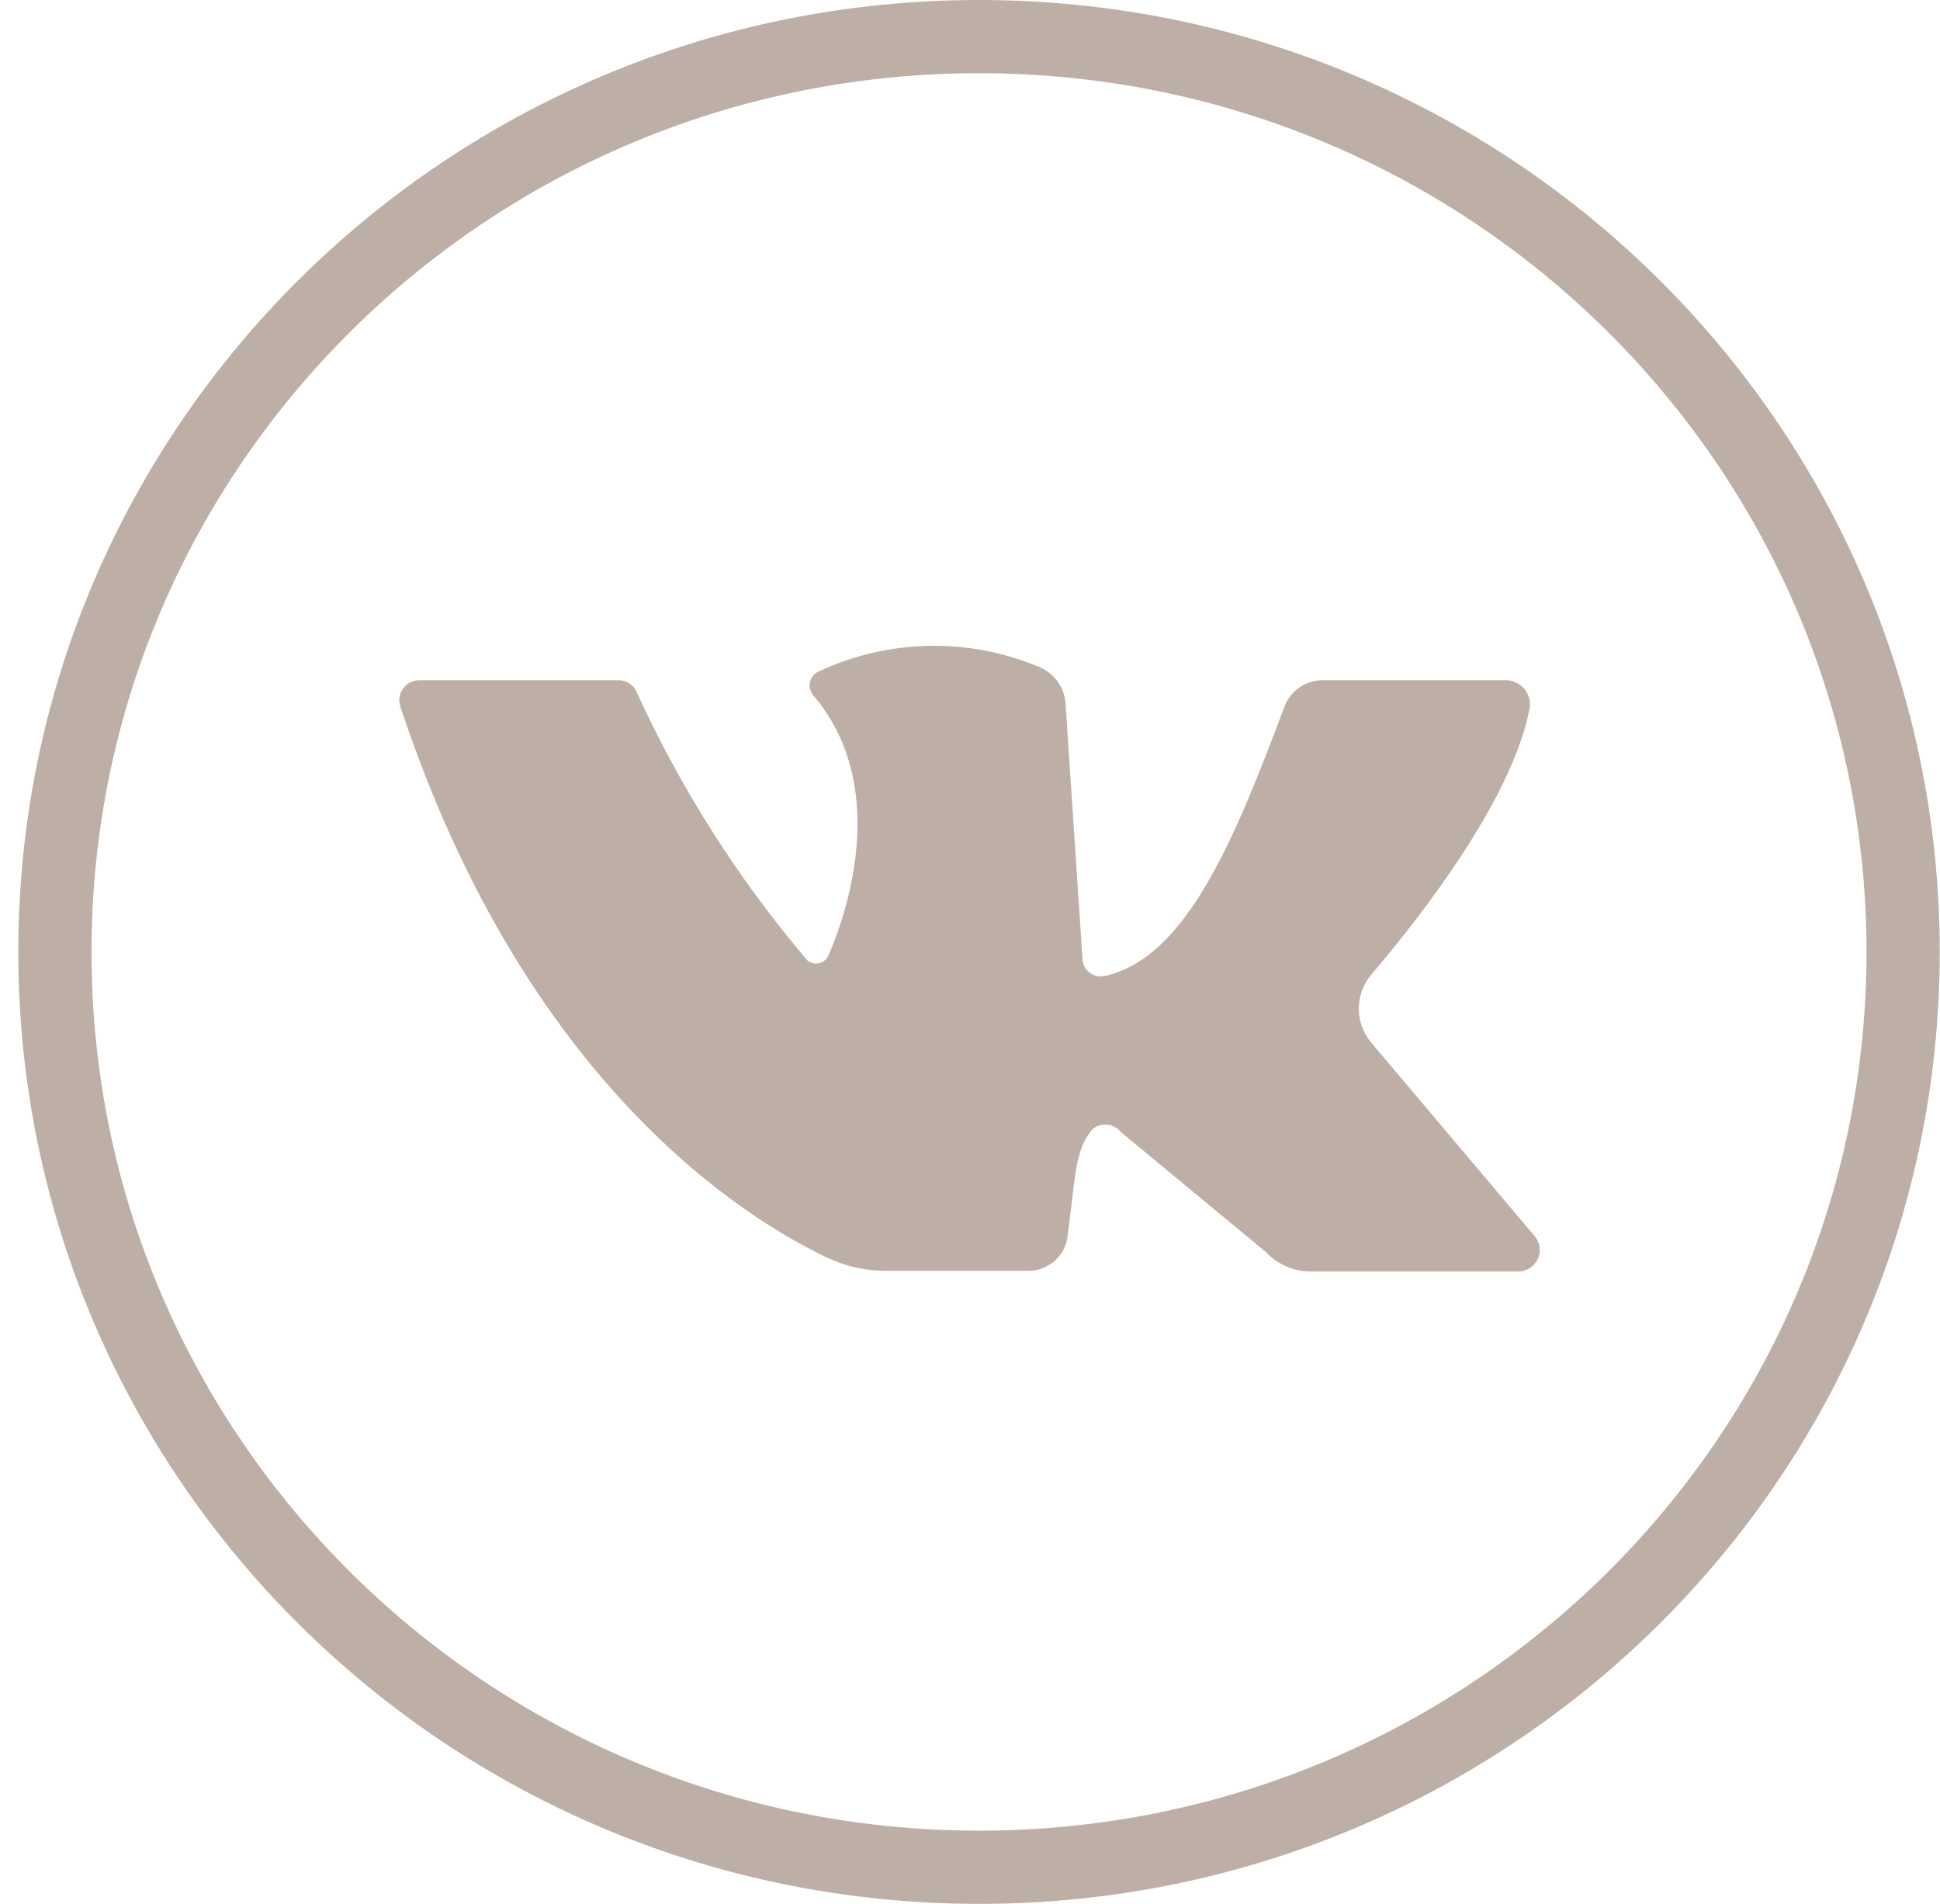 <?xml version="1.0" encoding="UTF-8"?> <svg xmlns="http://www.w3.org/2000/svg" width="53" height="52" viewBox="0 0 53 52" fill="none"> <path d="M11.477 18.578H16.901C17.004 18.578 17.104 18.608 17.191 18.663C17.277 18.718 17.346 18.797 17.388 18.89C18.579 21.503 20.124 23.942 21.981 26.142C22.016 26.199 22.067 26.245 22.127 26.276C22.187 26.307 22.255 26.32 22.322 26.316C22.39 26.311 22.454 26.288 22.509 26.249C22.564 26.21 22.607 26.156 22.634 26.095C23.227 24.72 24.26 21.393 22.218 18.99C22.176 18.94 22.146 18.881 22.131 18.818C22.115 18.755 22.115 18.689 22.13 18.625C22.145 18.562 22.175 18.503 22.217 18.453C22.259 18.403 22.312 18.363 22.373 18.337C23.317 17.896 24.344 17.658 25.388 17.64C26.432 17.621 27.467 17.823 28.426 18.232C28.628 18.324 28.799 18.47 28.921 18.654C29.042 18.838 29.11 19.052 29.114 19.272L29.572 26.171C29.571 26.244 29.587 26.317 29.618 26.383C29.649 26.449 29.695 26.508 29.752 26.554C29.808 26.601 29.875 26.634 29.946 26.652C30.018 26.671 30.093 26.673 30.165 26.659C32.432 26.183 33.767 22.816 35.091 19.301C35.169 19.09 35.312 18.907 35.498 18.777C35.685 18.648 35.907 18.579 36.135 18.578H41.132C41.228 18.578 41.323 18.598 41.41 18.638C41.498 18.677 41.575 18.735 41.638 18.807C41.7 18.879 41.746 18.964 41.773 19.055C41.799 19.146 41.805 19.242 41.791 19.336C41.322 21.834 38.788 25.066 37.465 26.618C37.243 26.878 37.121 27.208 37.121 27.549C37.121 27.89 37.243 28.22 37.465 28.481L41.933 33.77C42.003 33.855 42.047 33.958 42.061 34.067C42.075 34.176 42.058 34.286 42.012 34.386C41.965 34.486 41.892 34.571 41.799 34.631C41.707 34.691 41.599 34.725 41.488 34.728H35.809C35.579 34.728 35.352 34.681 35.142 34.59C34.931 34.499 34.742 34.366 34.586 34.199L30.622 30.92C30.576 30.862 30.52 30.814 30.455 30.78C30.39 30.745 30.319 30.723 30.246 30.717C30.172 30.71 30.098 30.718 30.028 30.741C29.958 30.764 29.894 30.801 29.838 30.849C29.346 31.437 29.387 32.171 29.156 33.823C29.114 34.072 28.983 34.299 28.787 34.461C28.591 34.624 28.343 34.712 28.088 34.71H24.218C23.669 34.714 23.125 34.595 22.628 34.363C20.408 33.323 14.349 29.627 10.937 19.295C10.909 19.212 10.902 19.123 10.916 19.037C10.931 18.95 10.966 18.868 11.019 18.798C11.072 18.727 11.141 18.671 11.221 18.633C11.3 18.594 11.388 18.576 11.477 18.578Z" fill="#BDAFA6"></path> <path d="M26.746 1H26.746C12.803 1 1.5 12.193 1.5 26V26C1.5 39.807 12.803 51 26.746 51H26.746C40.689 51 51.992 39.807 51.992 26V26C51.992 12.193 40.689 1 26.746 1Z" stroke="#BDAFA6" stroke-width="2"></path> </svg> 